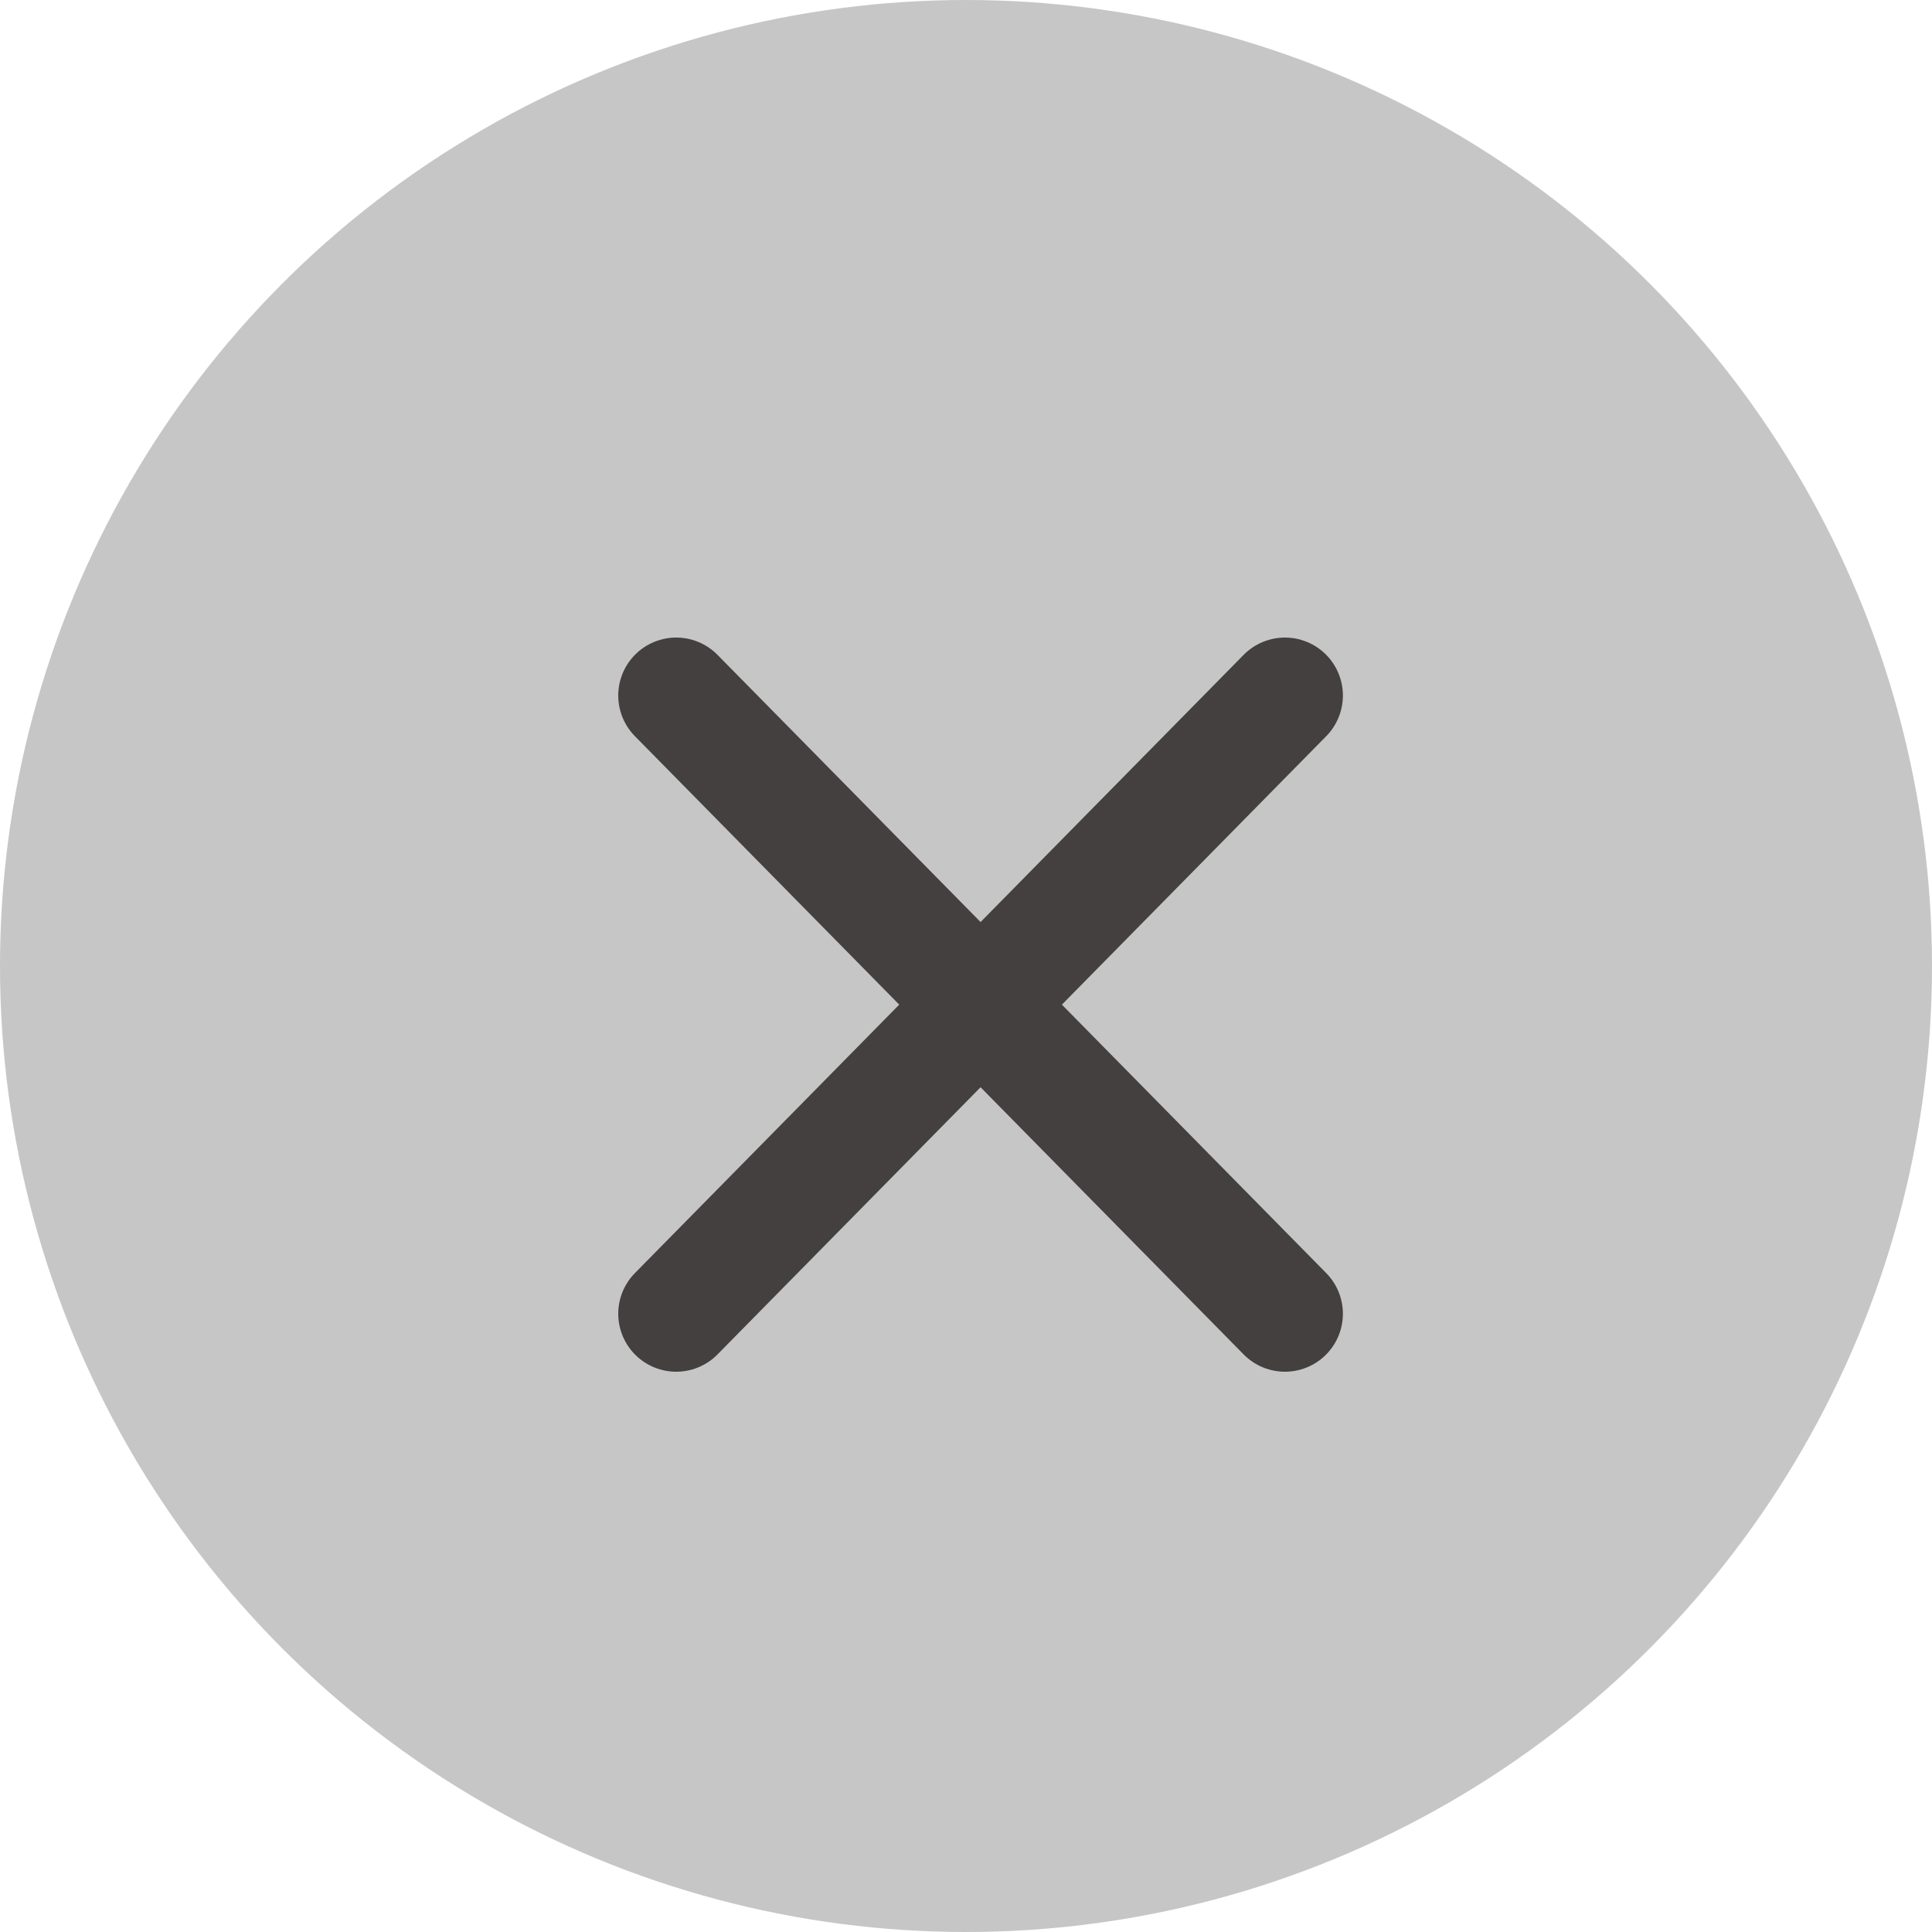 <svg width="25" height="25" viewBox="0 0 25 25" fill="none" xmlns="http://www.w3.org/2000/svg">
<g clip-path="url(#clip0_1021_8133)">
<circle opacity="0.3" cx="12.5" cy="12.5" r="12.5" fill="#444040"/>
<path d="M16.627 9L8.75 17M8.75 9L16.627 17" stroke="#444040" stroke-width="1.5" stroke-linecap="round" stroke-linejoin="round"/>
</g>
<defs>
<clipPath id="clip0_1021_8133">
<rect width="25" height="25" fill="white"/>
</clipPath>
</defs>
</svg>
